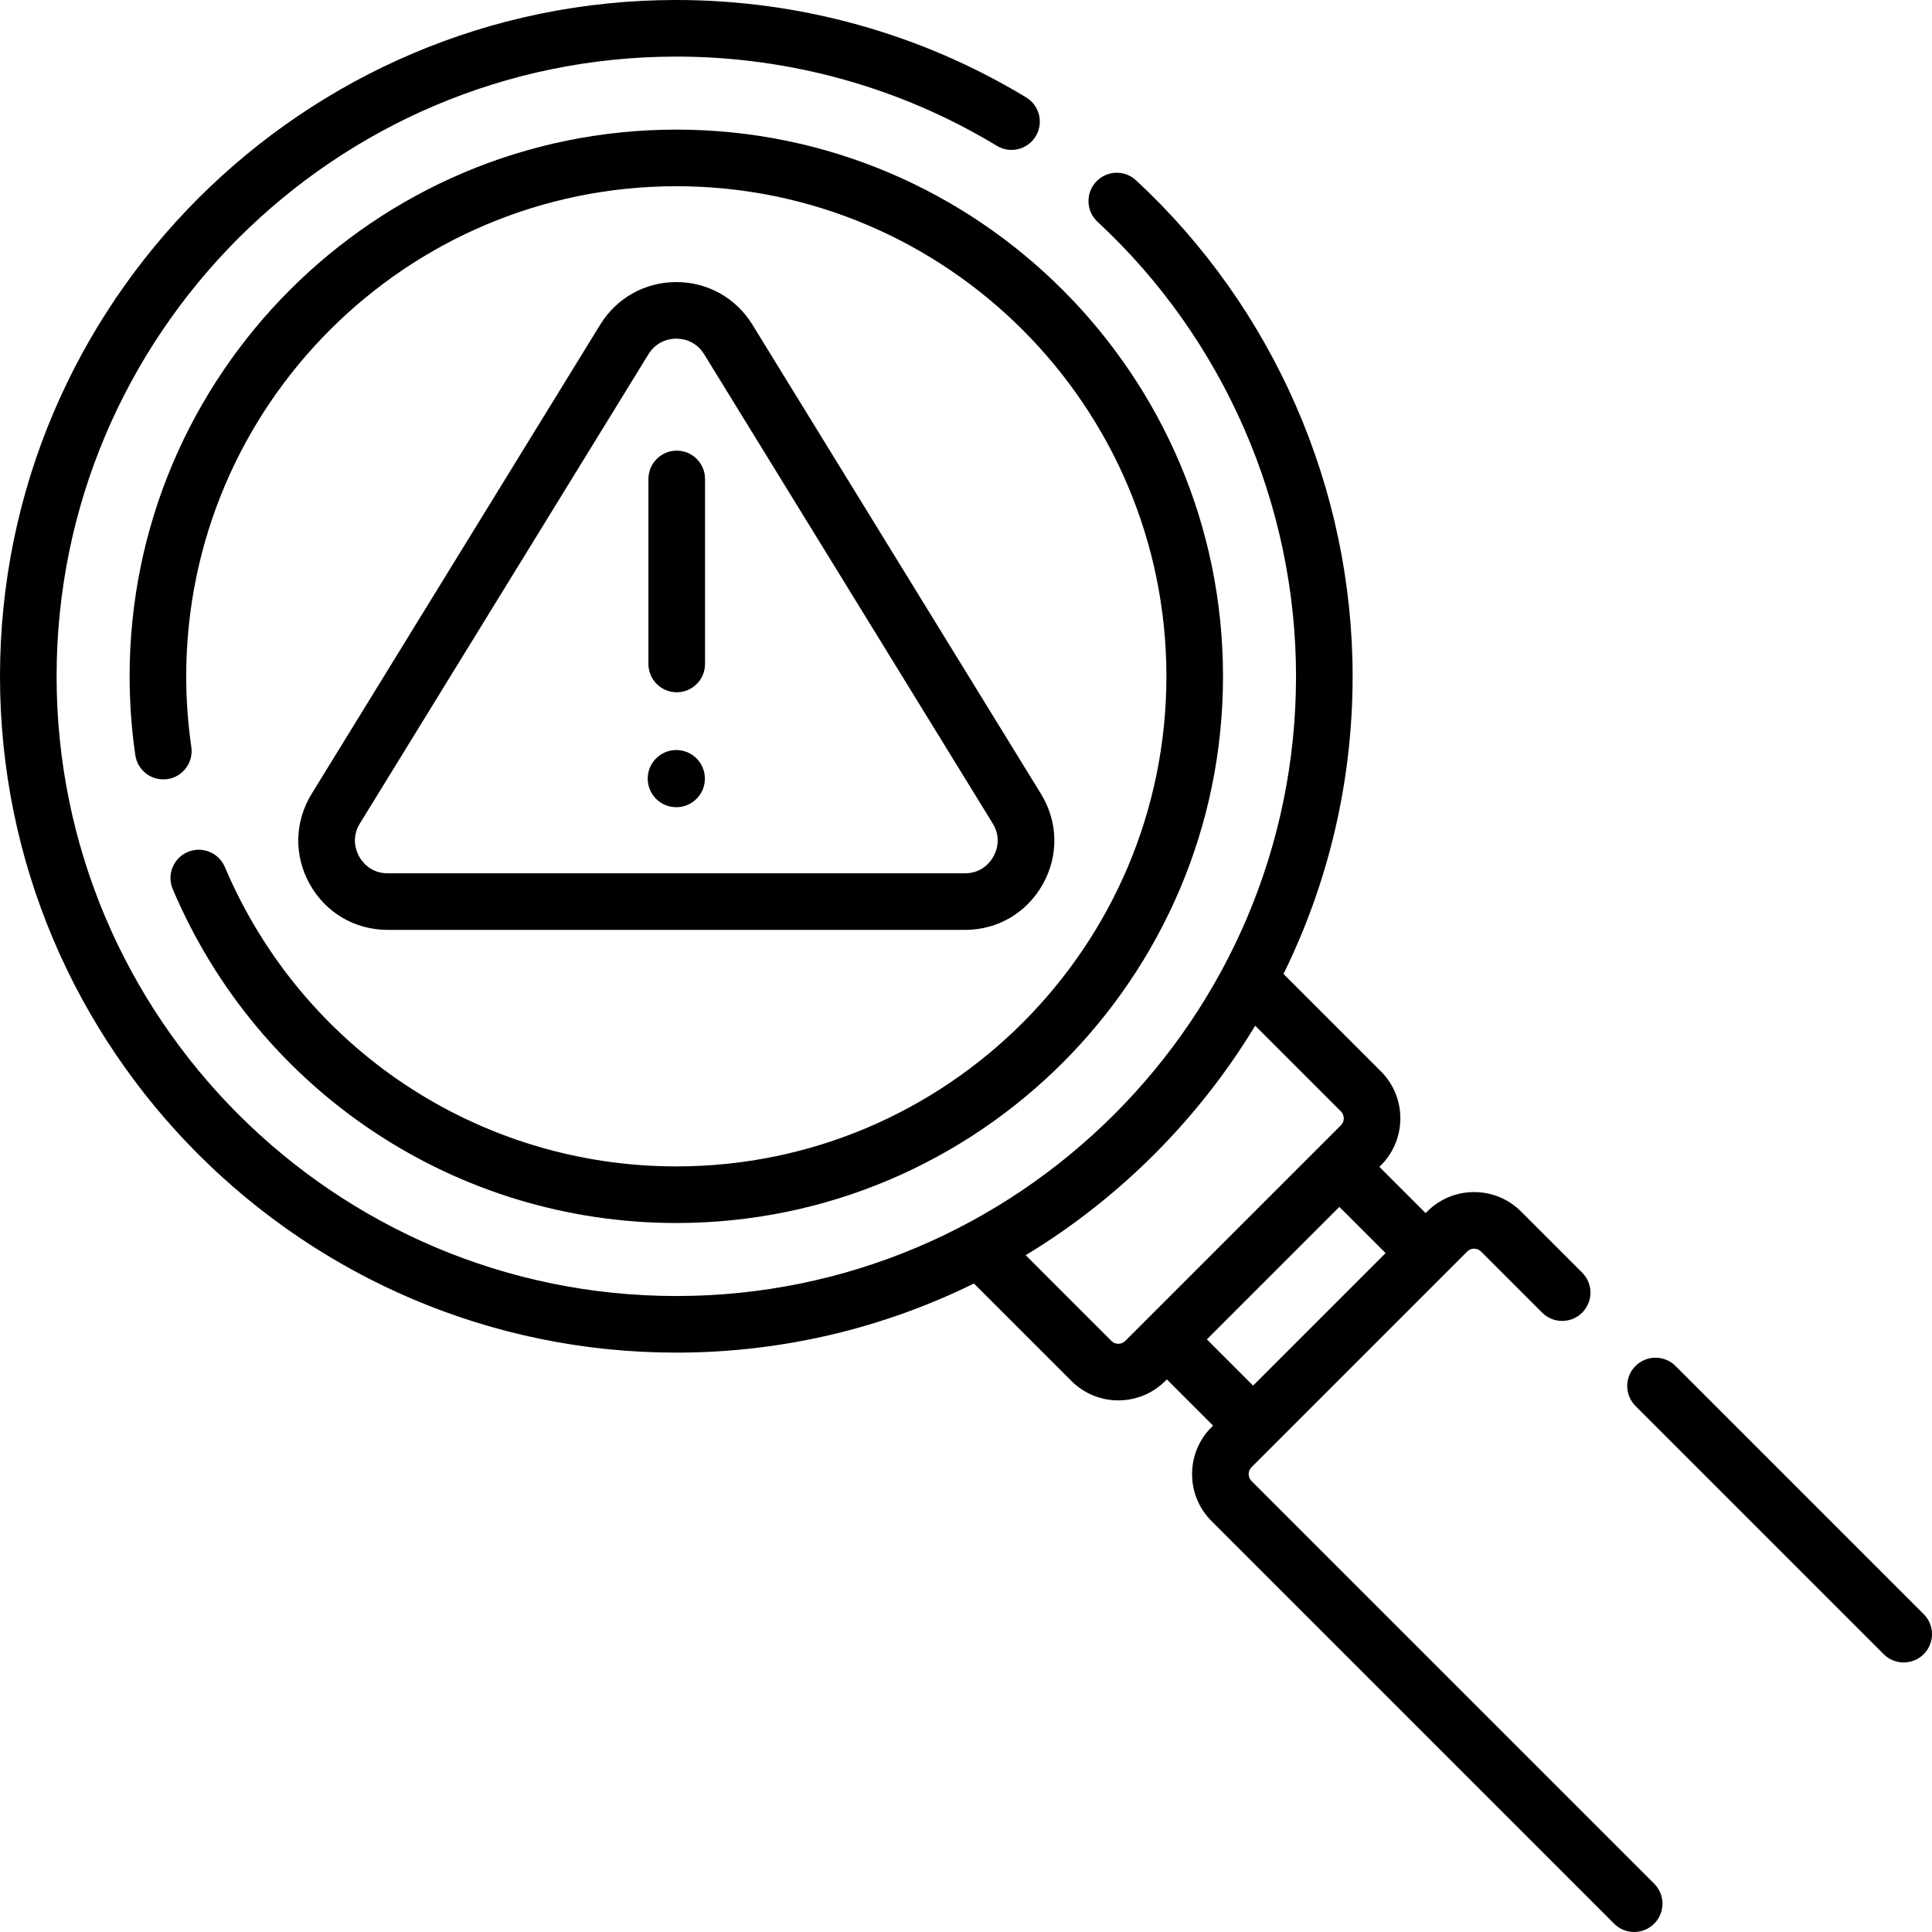 <svg id="Capa_1" enable-background="new 0 0 512 512" height="512" viewBox="0 0 512 512" width="512" xmlns="http://www.w3.org/2000/svg"><g><g><path d="m49.752 225.785c-3.813 1.617-5.594 6.019-3.978 9.833 22.793 53.757 75.178 88.492 133.456 88.492 79.887 0 144.88-64.993 144.88-144.88s-64.993-144.88-144.88-144.88-144.88 64.993-144.88 144.88c0 6.98.508 14.012 1.509 20.899.596 4.1 4.399 6.936 8.501 6.343 4.099-.596 6.938-4.402 6.343-8.501-.897-6.175-1.353-12.48-1.353-18.741 0-71.616 58.265-129.88 129.881-129.88s129.88 58.264 129.88 129.88-58.264 129.88-129.88 129.88c-52.244 0-99.208-31.146-119.645-79.348-1.618-3.814-6.023-5.593-9.834-3.977z"/><path d="m102.749 246.433h152.958c8.691 0 16.413-4.53 20.654-12.117 4.241-7.588 4.055-16.538-.499-23.942l-76.478-124.355c-4.339-7.055-11.874-11.267-20.156-11.267s-15.817 4.212-20.156 11.267l-76.479 124.355c-4.554 7.404-4.74 16.354-.499 23.942s11.963 12.117 20.655 12.117zm-7.379-28.201 76.478-124.355c1.612-2.622 4.302-4.125 7.379-4.125s5.767 1.503 7.379 4.125l76.479 124.356c2.403 3.907.929 7.431.183 8.765-.745 1.333-2.975 4.436-7.561 4.436h-152.958c-4.587 0-6.816-3.102-7.562-4.436-.746-1.335-2.22-4.859.183-8.766z"/><path d="m179.227 213.918c4.184 0 7.576-3.392 7.576-7.576s-3.392-7.576-7.576-7.576-7.576 3.392-7.576 7.576 3.392 7.576 7.576 7.576z"/><path d="m179.34 183.461c4.143 0 7.5-3.358 7.5-7.5v-49.035c0-4.142-3.357-7.5-7.5-7.5s-7.5 3.358-7.5 7.5v49.035c0 4.143 3.357 7.5 7.5 7.5z"/><path d="m509.803 427.767-65.77-65.77c-2.93-2.929-7.678-2.929-10.607 0s-2.929 7.678 0 10.606l65.77 65.77c1.465 1.465 3.384 2.197 5.304 2.197 1.919 0 3.839-.732 5.304-2.197 2.928-2.929 2.928-7.678-.001-10.606z"/><path d="m331.673 392.496c-.659-.66-.758-1.434-.758-1.836 0-.403.099-1.177.759-1.837l57.148-57.149c.66-.66 1.435-.759 1.838-.759.402 0 1.177.099 1.837.758l16.189 16.19c2.93 2.93 7.678 2.929 10.607 0s2.929-7.678 0-10.606l-16.19-16.19c-3.322-3.322-7.741-5.152-12.443-5.152s-9.121 1.83-12.444 5.152l-.414.414-12.253-12.253.415-.415c6.86-6.861 6.86-18.024 0-24.886l-25.822-25.822c11.721-23.815 18.318-50.587 18.318-78.875 0-49.723-20.922-97.634-57.401-131.45-3.038-2.816-7.783-2.636-10.599.401-2.816 3.038-2.637 7.783.401 10.599 33.427 30.987 52.599 74.889 52.599 120.45 0 90.557-73.673 164.23-164.229 164.23s-164.231-73.673-164.231-164.23 73.674-164.23 164.23-164.23c30.033 0 59.406 8.176 84.943 23.645 3.541 2.146 8.154 1.014 10.301-2.529 2.146-3.543 1.014-8.155-2.529-10.301-27.882-16.888-59.941-25.815-92.715-25.815-98.828 0-179.23 80.402-179.23 179.23s80.402 179.23 179.23 179.23c28.287 0 55.059-6.597 78.874-18.318l25.822 25.821c3.322 3.323 7.741 5.152 12.443 5.152s9.121-1.83 12.443-5.152l.414-.414 12.253 12.253-.413.413c-3.323 3.322-5.152 7.741-5.152 12.444 0 4.702 1.829 9.121 5.151 12.443l106.7 106.7c1.465 1.464 3.385 2.197 5.304 2.197s3.839-.732 5.304-2.197c2.929-2.929 2.929-7.678 0-10.606zm-35.303-36.381c-.402 0-1.177-.099-1.836-.758l-22.717-22.716c24.851-15.054 45.769-35.973 60.823-60.823l22.716 22.715c1.013 1.013 1.013 2.661 0 3.674l-57.15 57.151c-.659.659-1.434.757-1.836.757zm23.464-1.172 35.108-35.108 12.253 12.253-35.108 35.108z"/></g></g></svg>